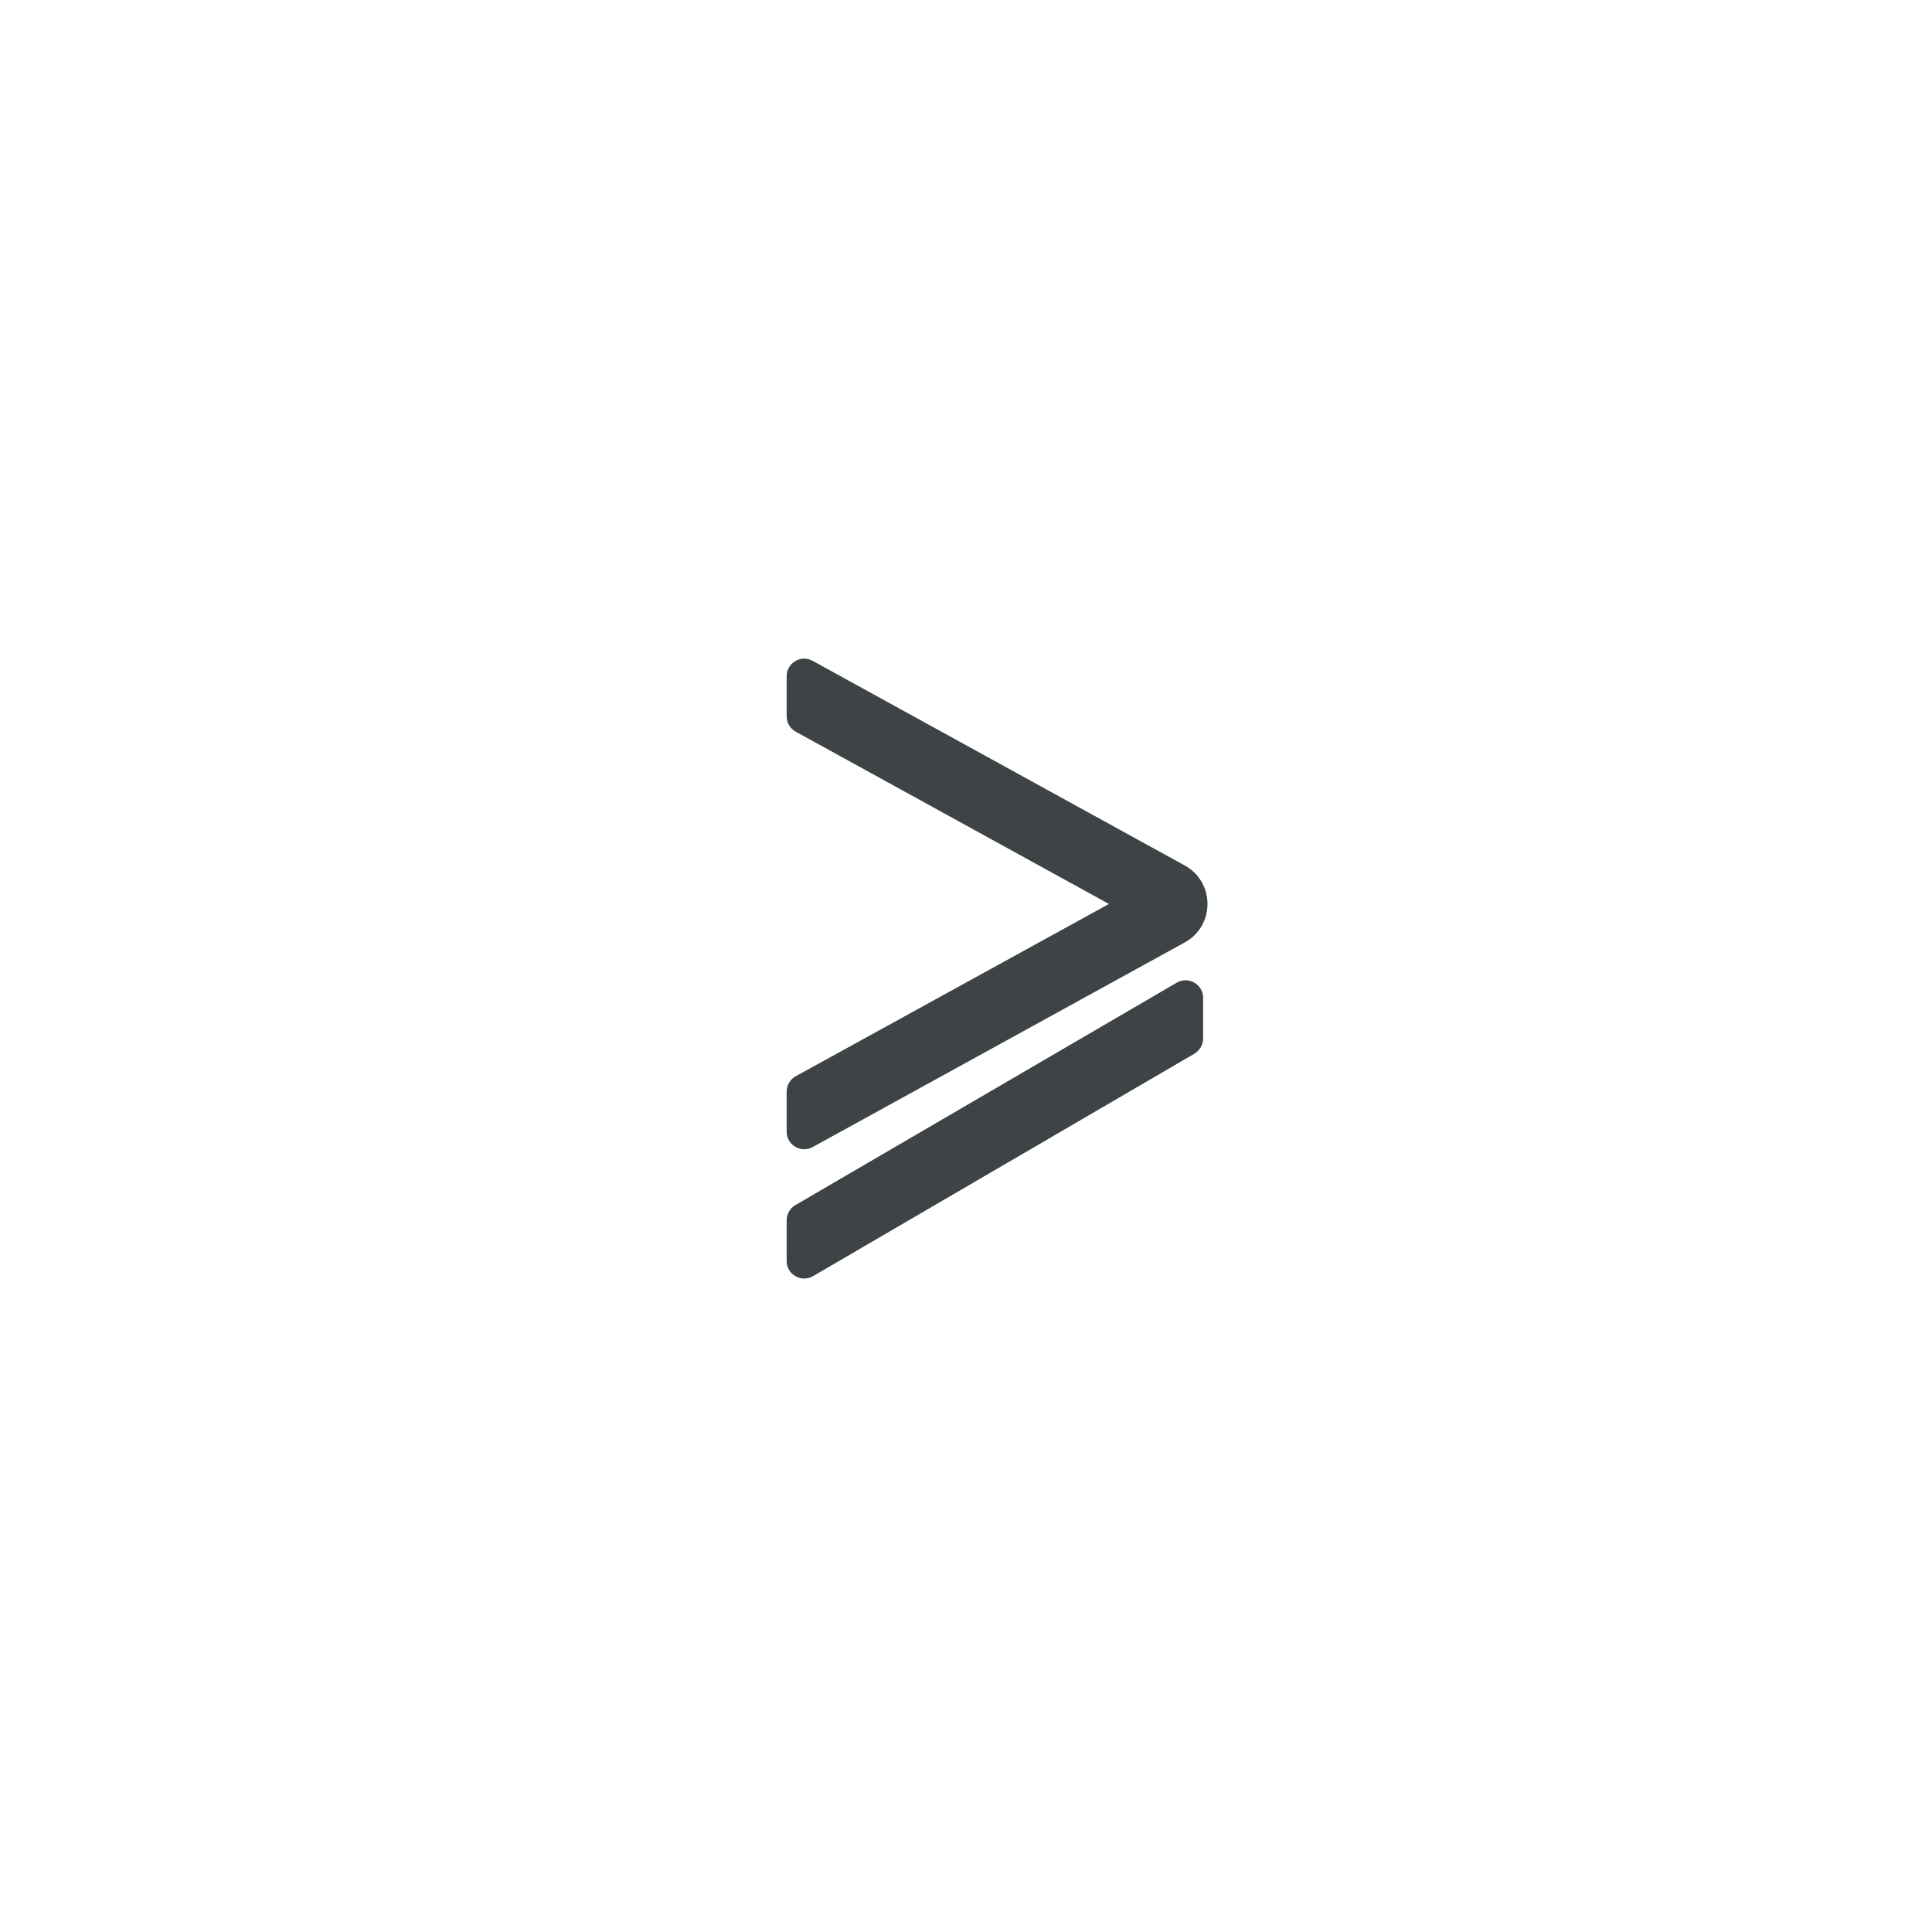 <svg width="36" height="36" viewBox="0 0 36 36" fill="none" xmlns="http://www.w3.org/2000/svg">
<path fill-rule="evenodd" clip-rule="evenodd" d="M15.143 12.314C14.925 12.194 14.658 12.351 14.658 12.6V13.348C14.658 13.467 14.723 13.577 14.827 13.634L20.663 16.844L14.827 20.054C14.723 20.111 14.658 20.221 14.658 20.34V21.087C14.658 21.336 14.925 21.494 15.143 21.374L22.076 17.561C22.641 17.25 22.641 16.438 22.076 16.127L15.143 12.314ZM22.256 19.634C22.356 19.575 22.418 19.468 22.418 19.351V18.593C22.418 18.341 22.144 18.183 21.926 18.311L14.82 22.456C14.72 22.514 14.658 22.622 14.658 22.738V23.496C14.658 23.749 14.932 23.906 15.15 23.779L22.256 19.634Z" fill="#3E4345"/>
</svg>
